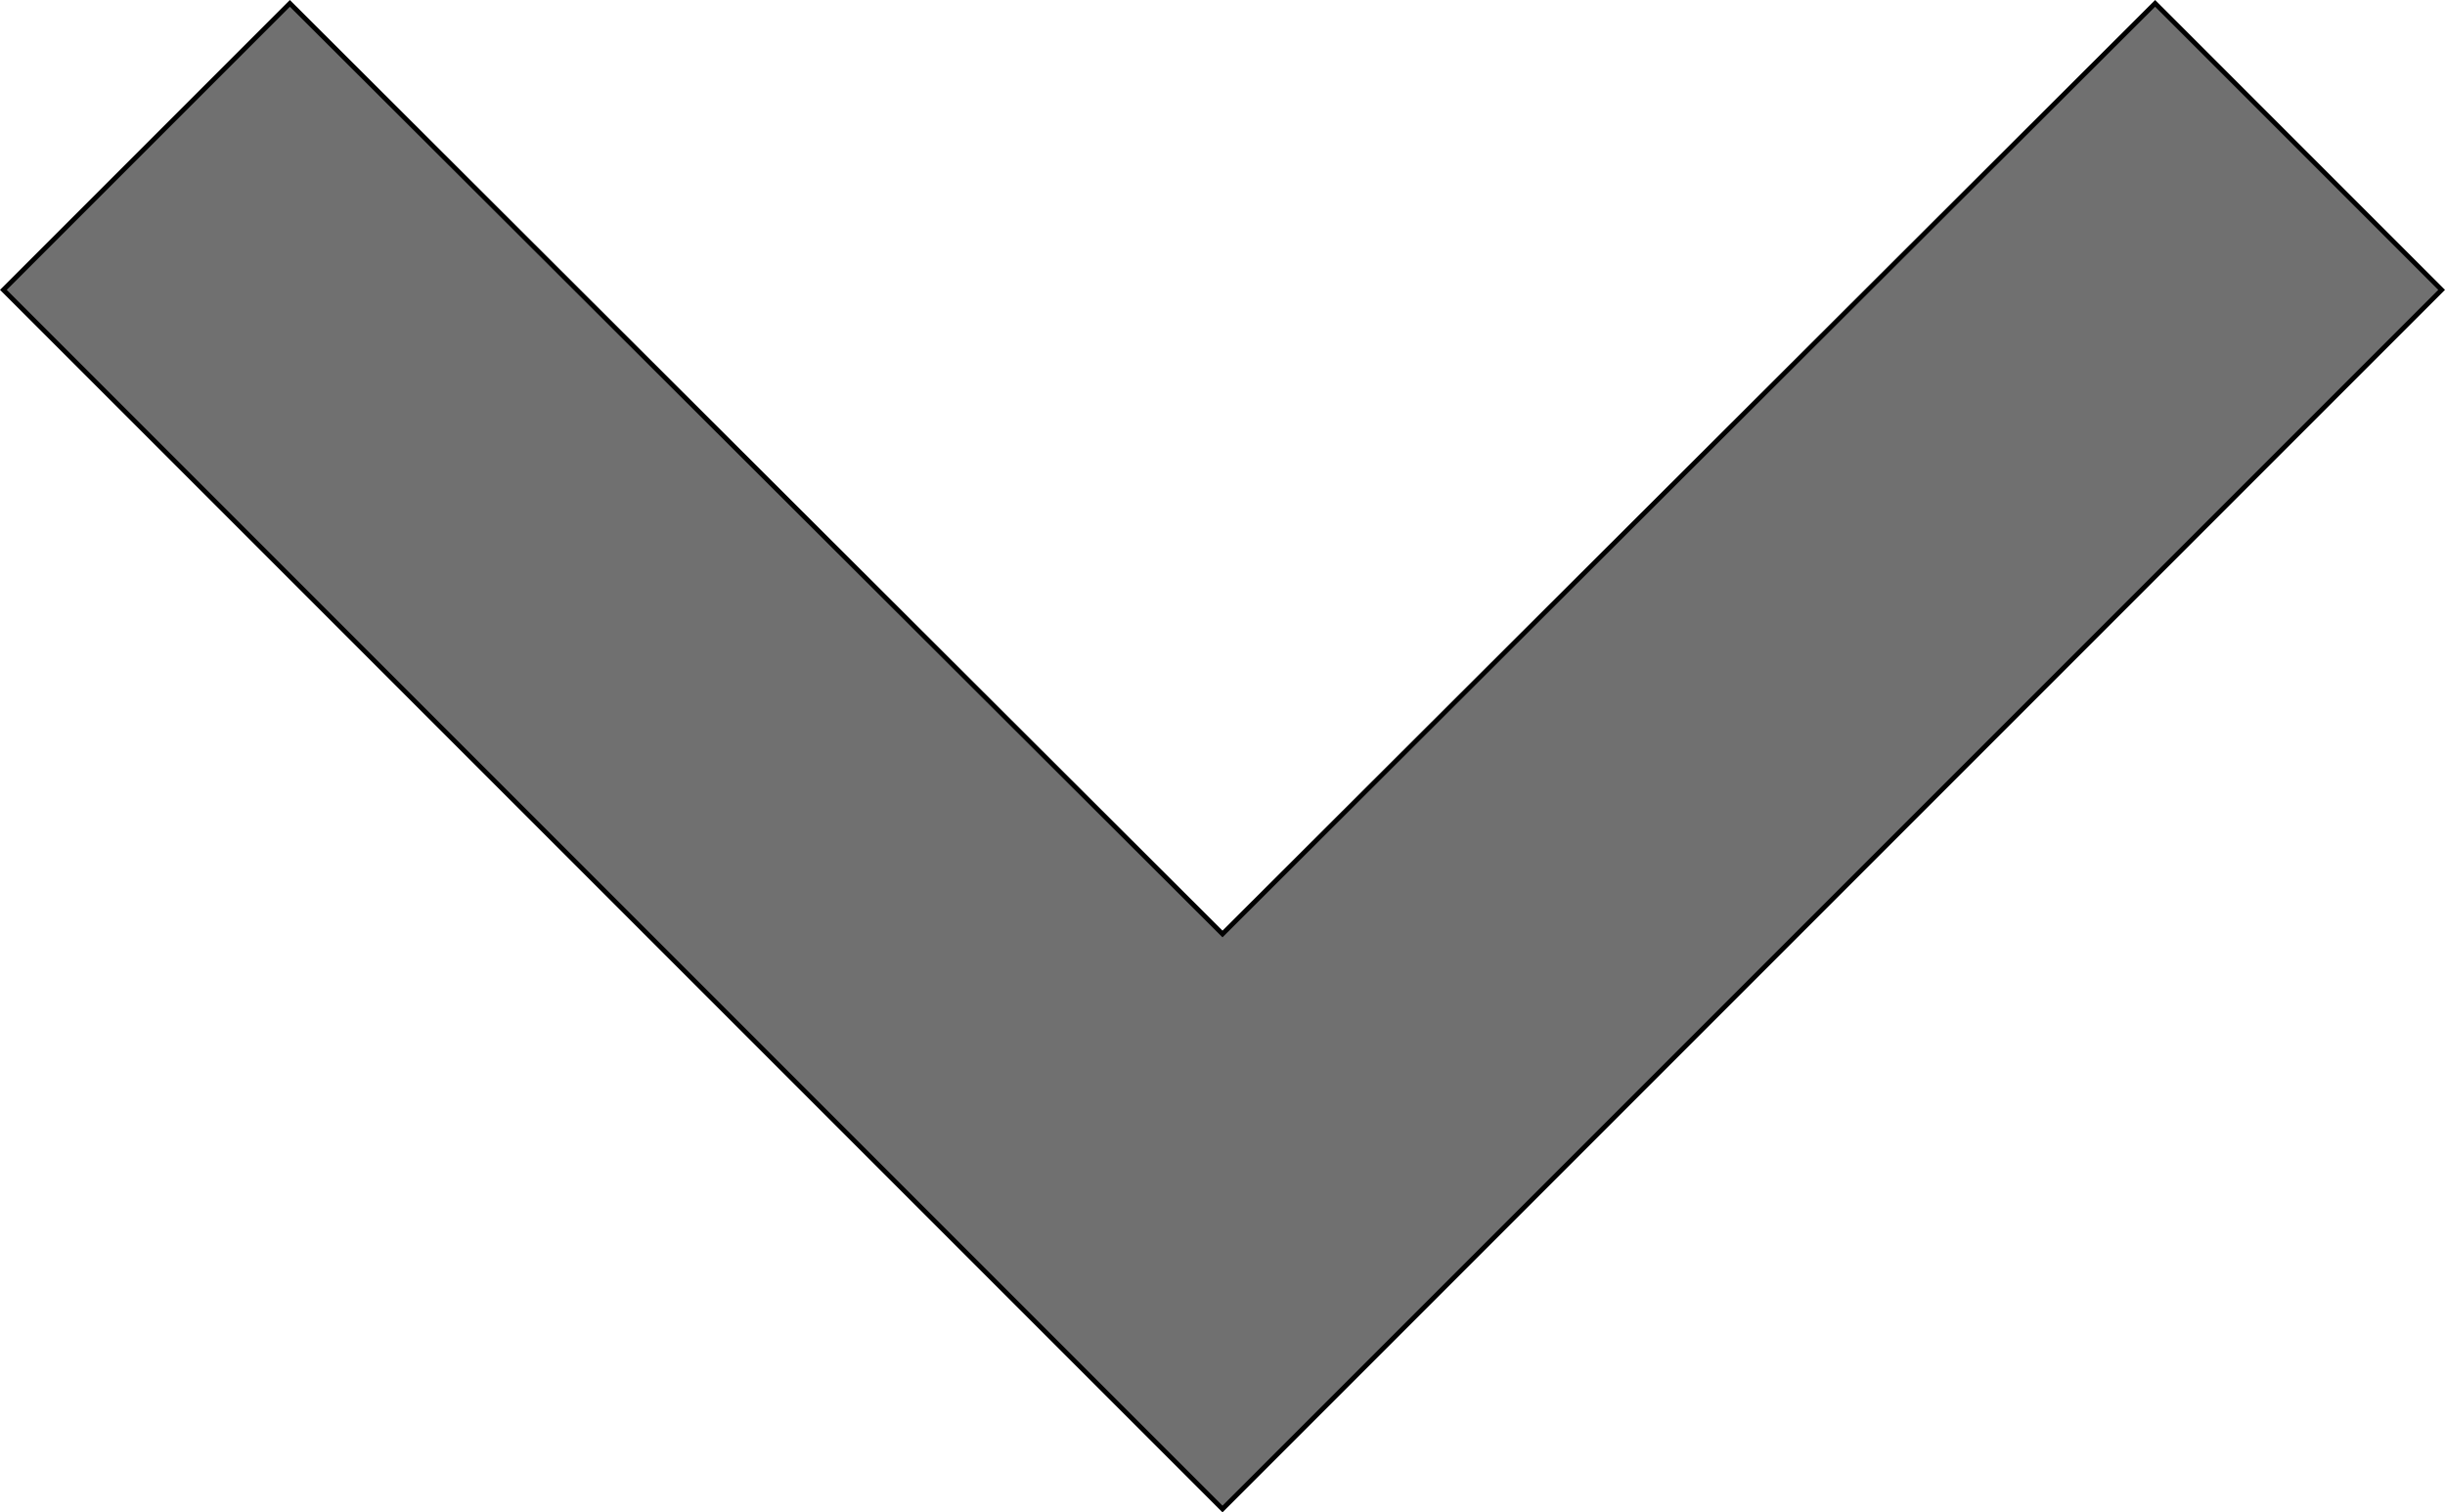 <?xml version="1.0" encoding="UTF-8" standalone="no"?>
<svg
   xmlns="http://www.w3.org/2000/svg"
   height="12.371"
   width="20"
   viewBox="0 0 513.414 317.574"
   version="1.1"
   id="arrow-down">
  <path
     fill="#707070"
     stroke="#000000"
     stroke-width="1"
     d="M 60.867,0.707 256.707,196.12 l 195.84,-195.413 60.16,60.16 -256,256 L 0.707,60.867 Z"
     id="arrow-down" />
</svg>
